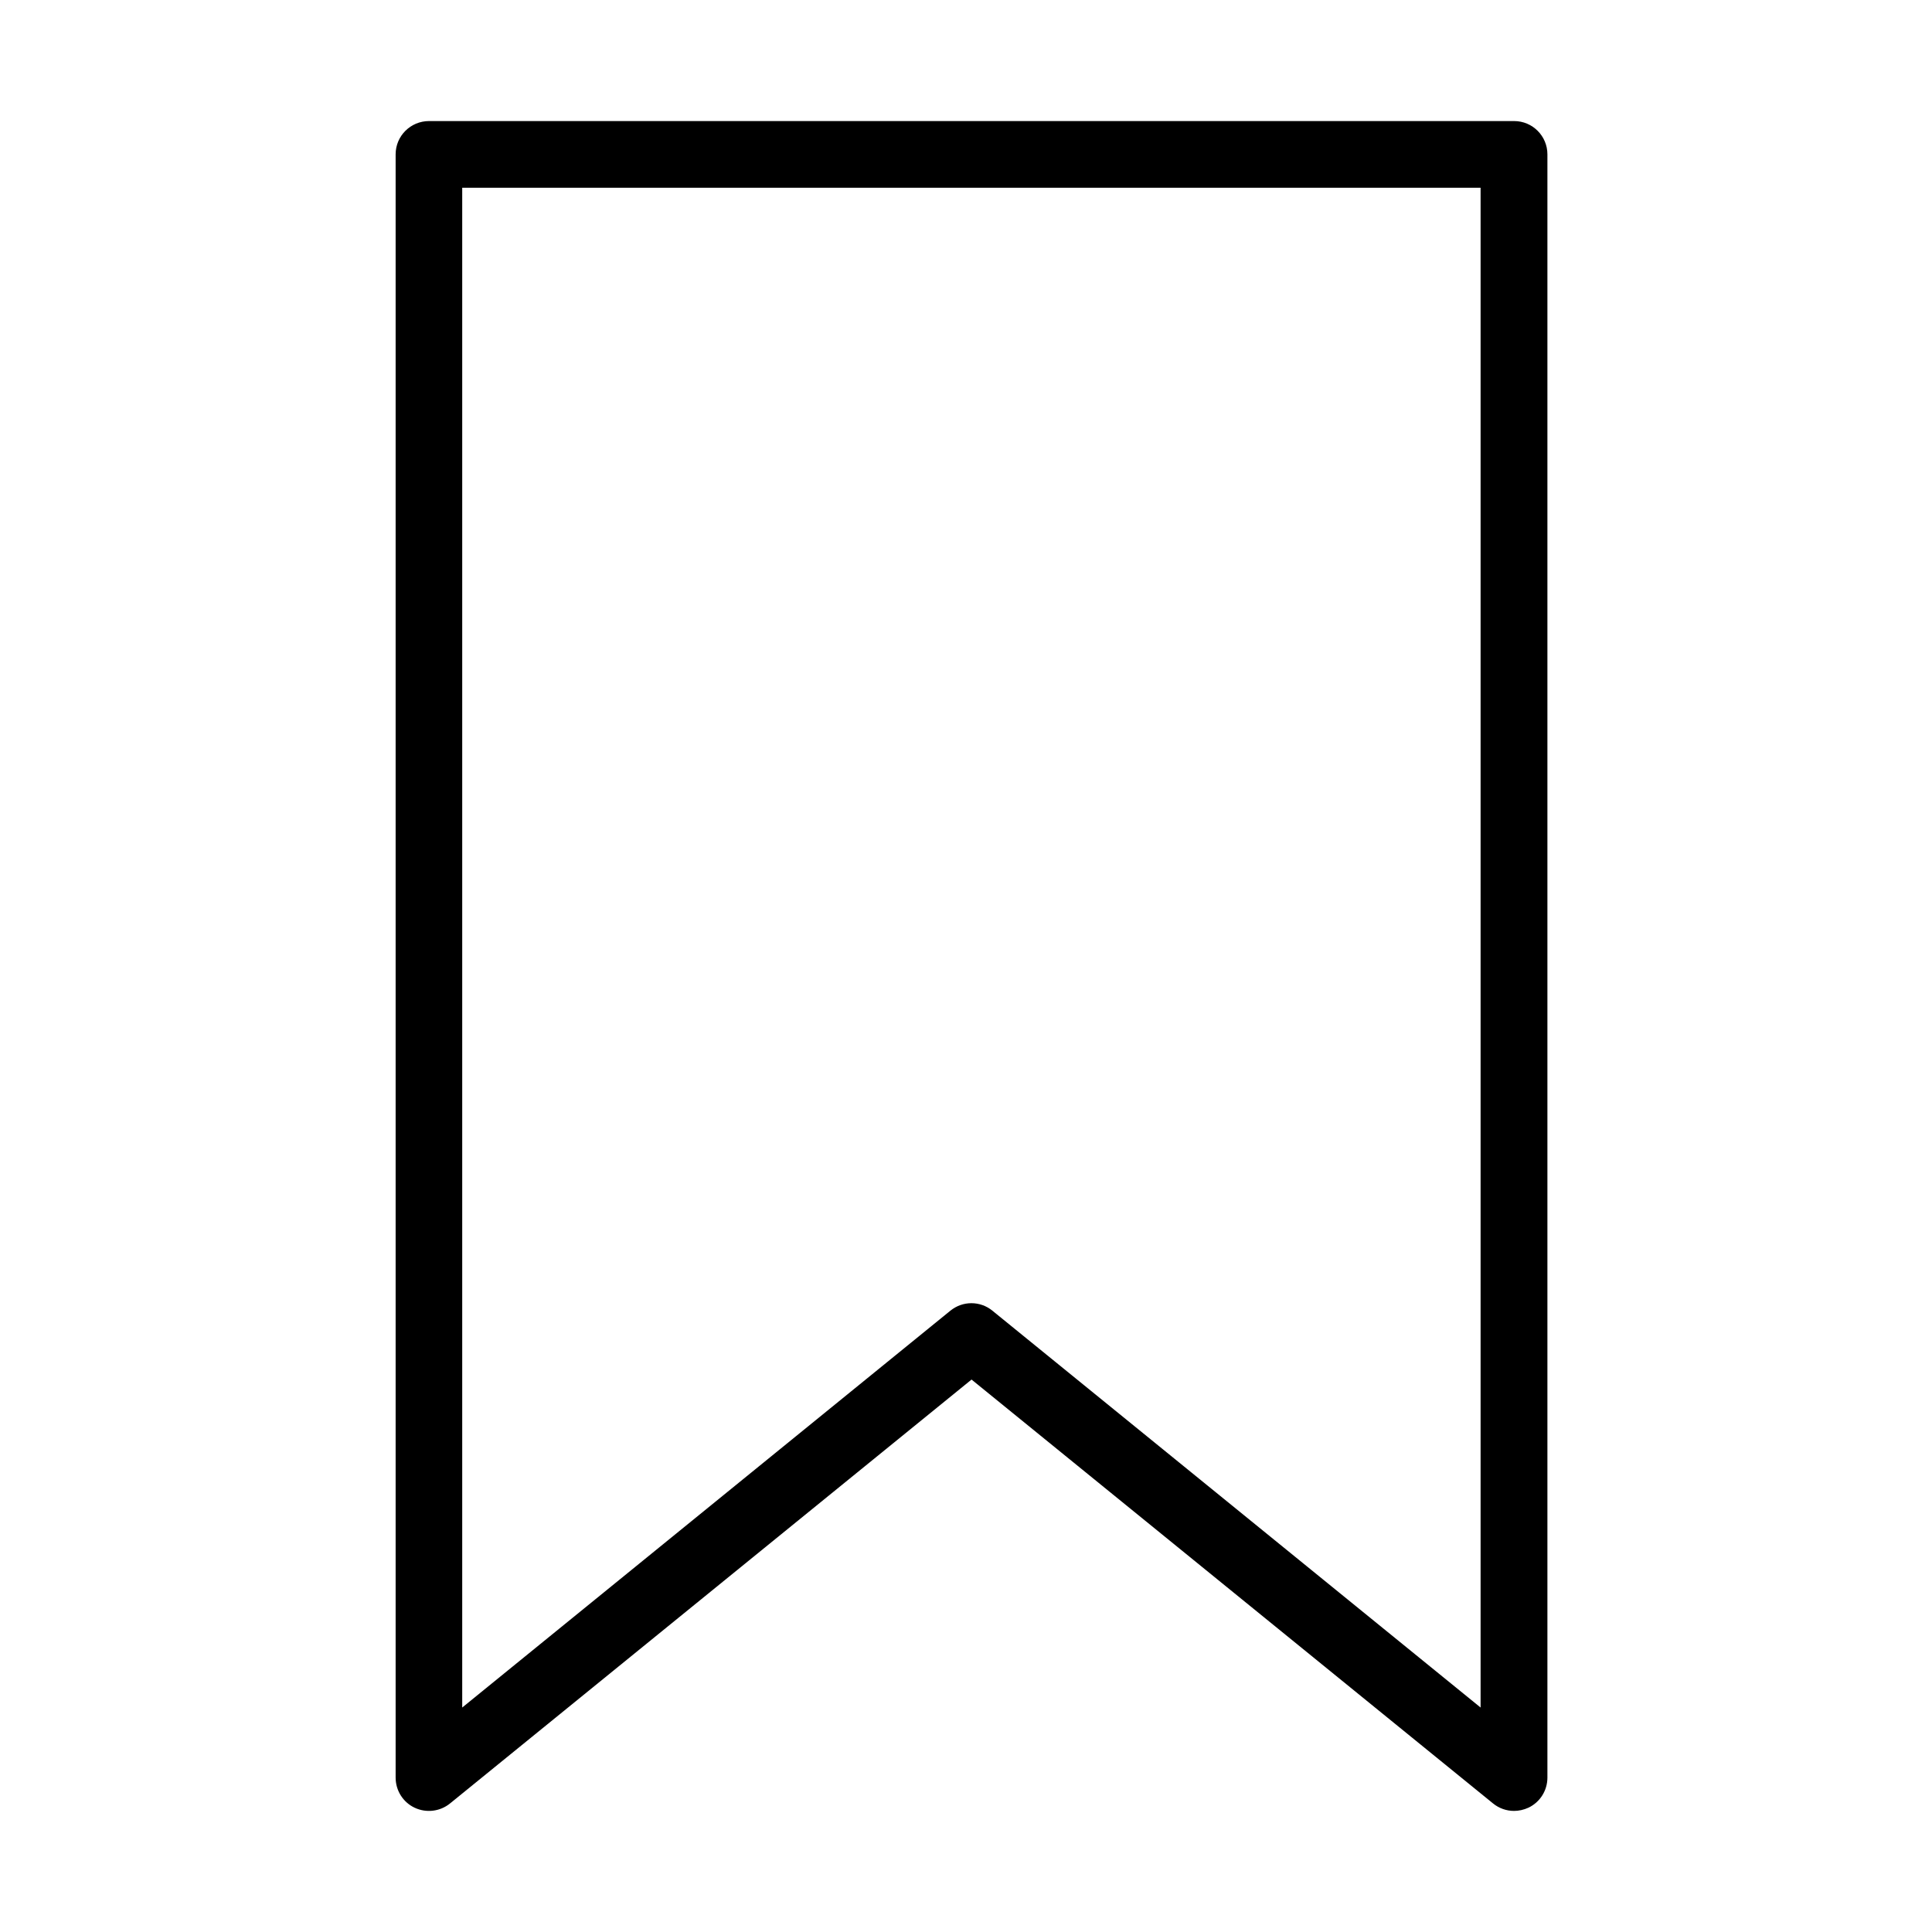 <?xml version="1.0" encoding="UTF-8"?>
<!-- Uploaded to: ICON Repo, www.iconrepo.com, Generator: ICON Repo Mixer Tools -->
<svg fill="#000000" width="800px" height="800px" version="1.1" viewBox="144 144 512 512" xmlns="http://www.w3.org/2000/svg">
 <path d="m545.23 623.91c-1.984 0-3.965-0.676-5.562-1.984l-138.2-112.33-138.2 112.33c-2.656 2.16-6.312 2.586-9.395 1.133-3.082-1.453-5.027-4.57-5.027-7.973v-430.18c0-4.891 3.969-8.824 8.859-8.824h287.55c4.891 0 8.824 3.969 8.824 8.824v430.18c0 3.402-1.949 6.519-5.035 7.973-1.238 0.566-2.547 0.852-3.824 0.852zm-143.8-134.55c1.984 0 3.969 0.672 5.562 1.984l129.38 105.17v-402.76h-269.88v402.76l129.37-105.17c1.629-1.312 3.578-1.984 5.562-1.984z"/>
</svg>